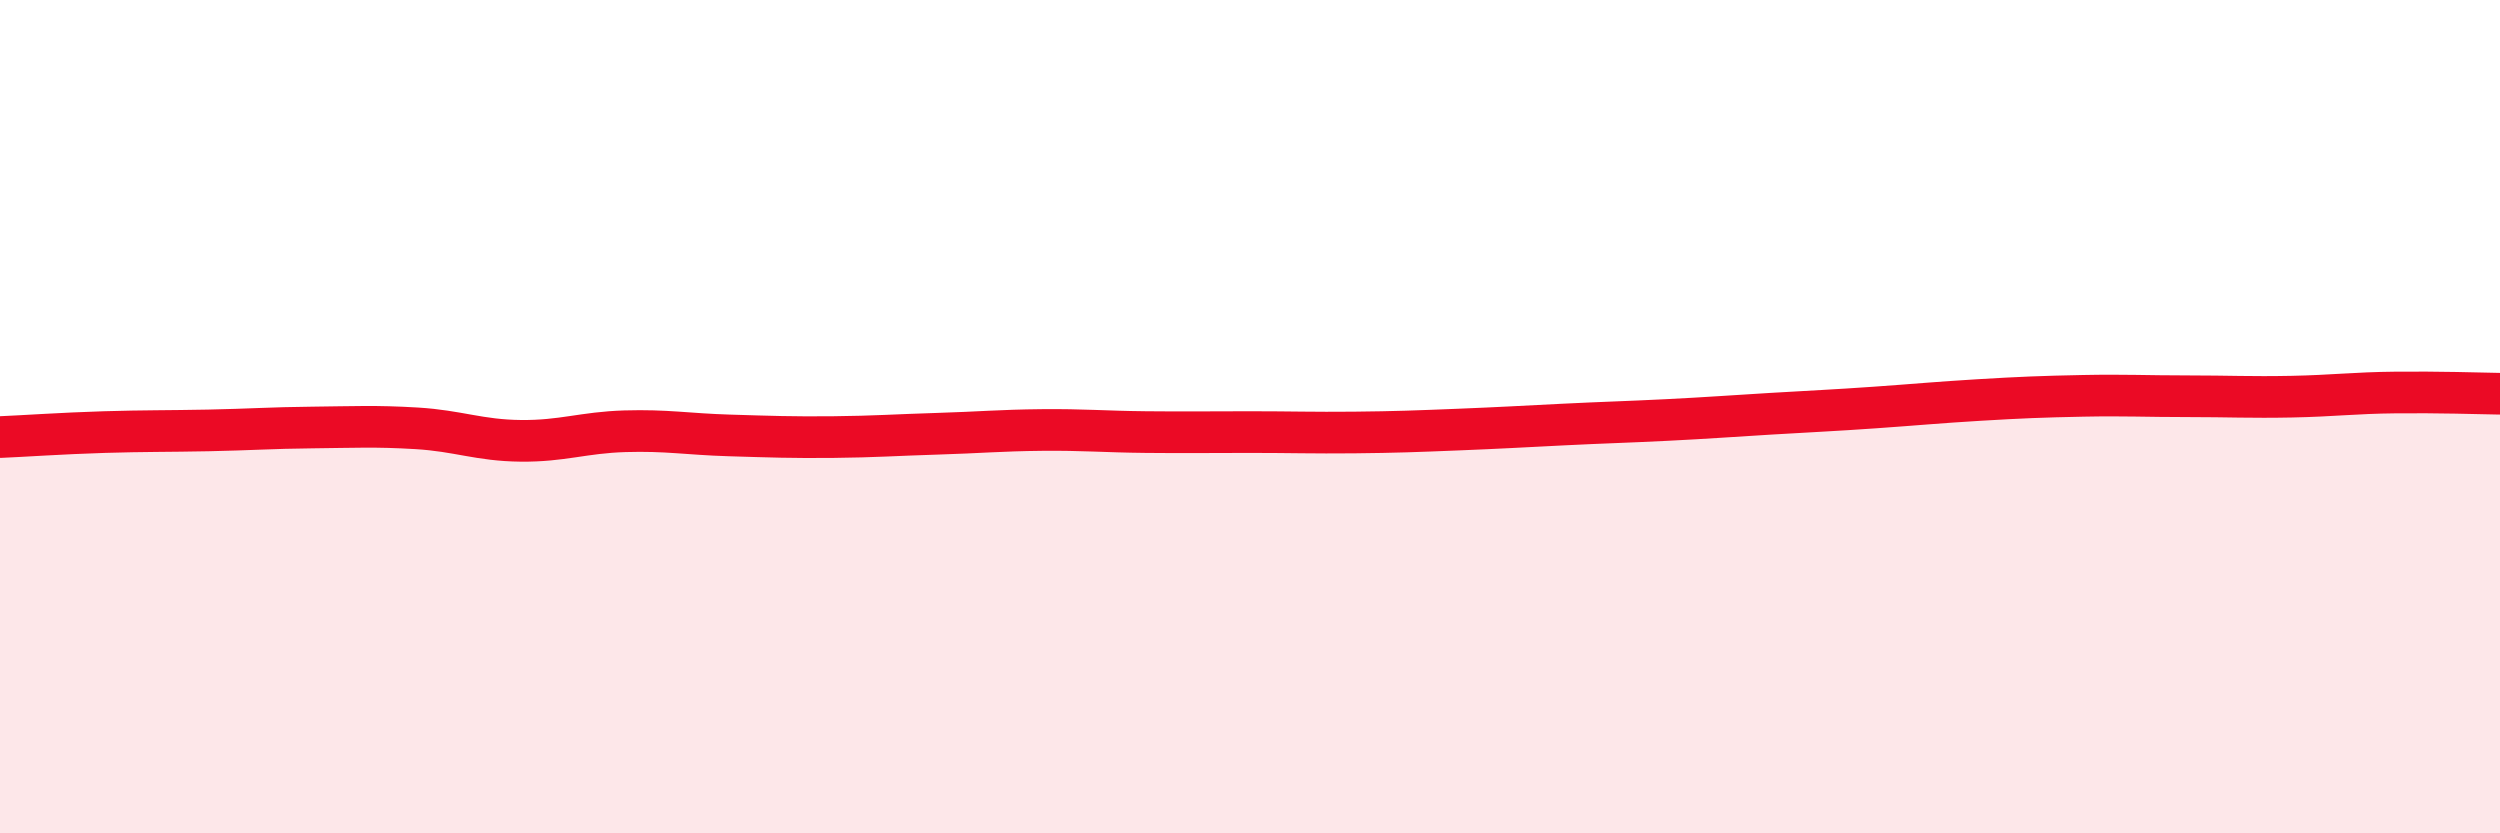 
    <svg width="60" height="20" viewBox="0 0 60 20" xmlns="http://www.w3.org/2000/svg">
      <path
        d="M 0,10.49 C 0.5,10.47 1.5,10.4 2.5,10.37 C 3.5,10.34 4,10.35 5,10.33 C 6,10.31 6.5,10.27 7.5,10.26 C 8.5,10.25 9,10.22 10,10.28 C 11,10.34 11.5,10.57 12.5,10.58 C 13.5,10.59 14,10.38 15,10.35 C 16,10.32 16.5,10.42 17.5,10.45 C 18.5,10.48 19,10.5 20,10.49 C 21,10.48 21.5,10.44 22.5,10.41 C 23.5,10.38 24,10.33 25,10.32 C 26,10.31 26.5,10.36 27.5,10.37 C 28.5,10.38 29,10.37 30,10.37 C 31,10.37 31.5,10.39 32.5,10.38 C 33.5,10.37 34,10.35 35,10.31 C 36,10.27 36.5,10.24 37.5,10.19 C 38.5,10.14 39,10.13 40,10.08 C 41,10.03 41.5,9.99 42.5,9.93 C 43.5,9.87 44,9.85 45,9.78 C 46,9.71 46.5,9.66 47.5,9.6 C 48.5,9.54 49,9.52 50,9.5 C 51,9.48 51.5,9.51 52.5,9.51 C 53.5,9.51 54,9.54 55,9.52 C 56,9.5 56.5,9.43 57.5,9.42 C 58.5,9.41 59.5,9.44 60,9.45L60 20L0 20Z"
        fill="#EB0A25"
        opacity="0.1"
        stroke-linecap="round"
        stroke-linejoin="round"
      />
      <path
        d="M 0,10.49 C 0.5,10.47 1.5,10.4 2.5,10.37 C 3.5,10.34 4,10.35 5,10.33 C 6,10.31 6.5,10.27 7.5,10.26 C 8.5,10.25 9,10.22 10,10.28 C 11,10.34 11.5,10.57 12.5,10.58 C 13.5,10.59 14,10.38 15,10.35 C 16,10.32 16.5,10.42 17.5,10.45 C 18.5,10.48 19,10.5 20,10.49 C 21,10.48 21.5,10.44 22.5,10.41 C 23.5,10.38 24,10.33 25,10.32 C 26,10.31 26.5,10.36 27.5,10.37 C 28.5,10.38 29,10.37 30,10.37 C 31,10.37 31.5,10.39 32.5,10.38 C 33.5,10.37 34,10.35 35,10.31 C 36,10.27 36.5,10.24 37.5,10.19 C 38.5,10.14 39,10.13 40,10.08 C 41,10.03 41.5,9.99 42.5,9.93 C 43.5,9.87 44,9.85 45,9.78 C 46,9.71 46.5,9.66 47.5,9.6 C 48.5,9.54 49,9.52 50,9.5 C 51,9.48 51.5,9.51 52.5,9.51 C 53.5,9.51 54,9.54 55,9.52 C 56,9.5 56.5,9.43 57.5,9.42 C 58.5,9.41 59.5,9.44 60,9.45"
        stroke="#EB0A25"
        stroke-width="1"
        fill="none"
        stroke-linecap="round"
        stroke-linejoin="round"
      />
    </svg>
  